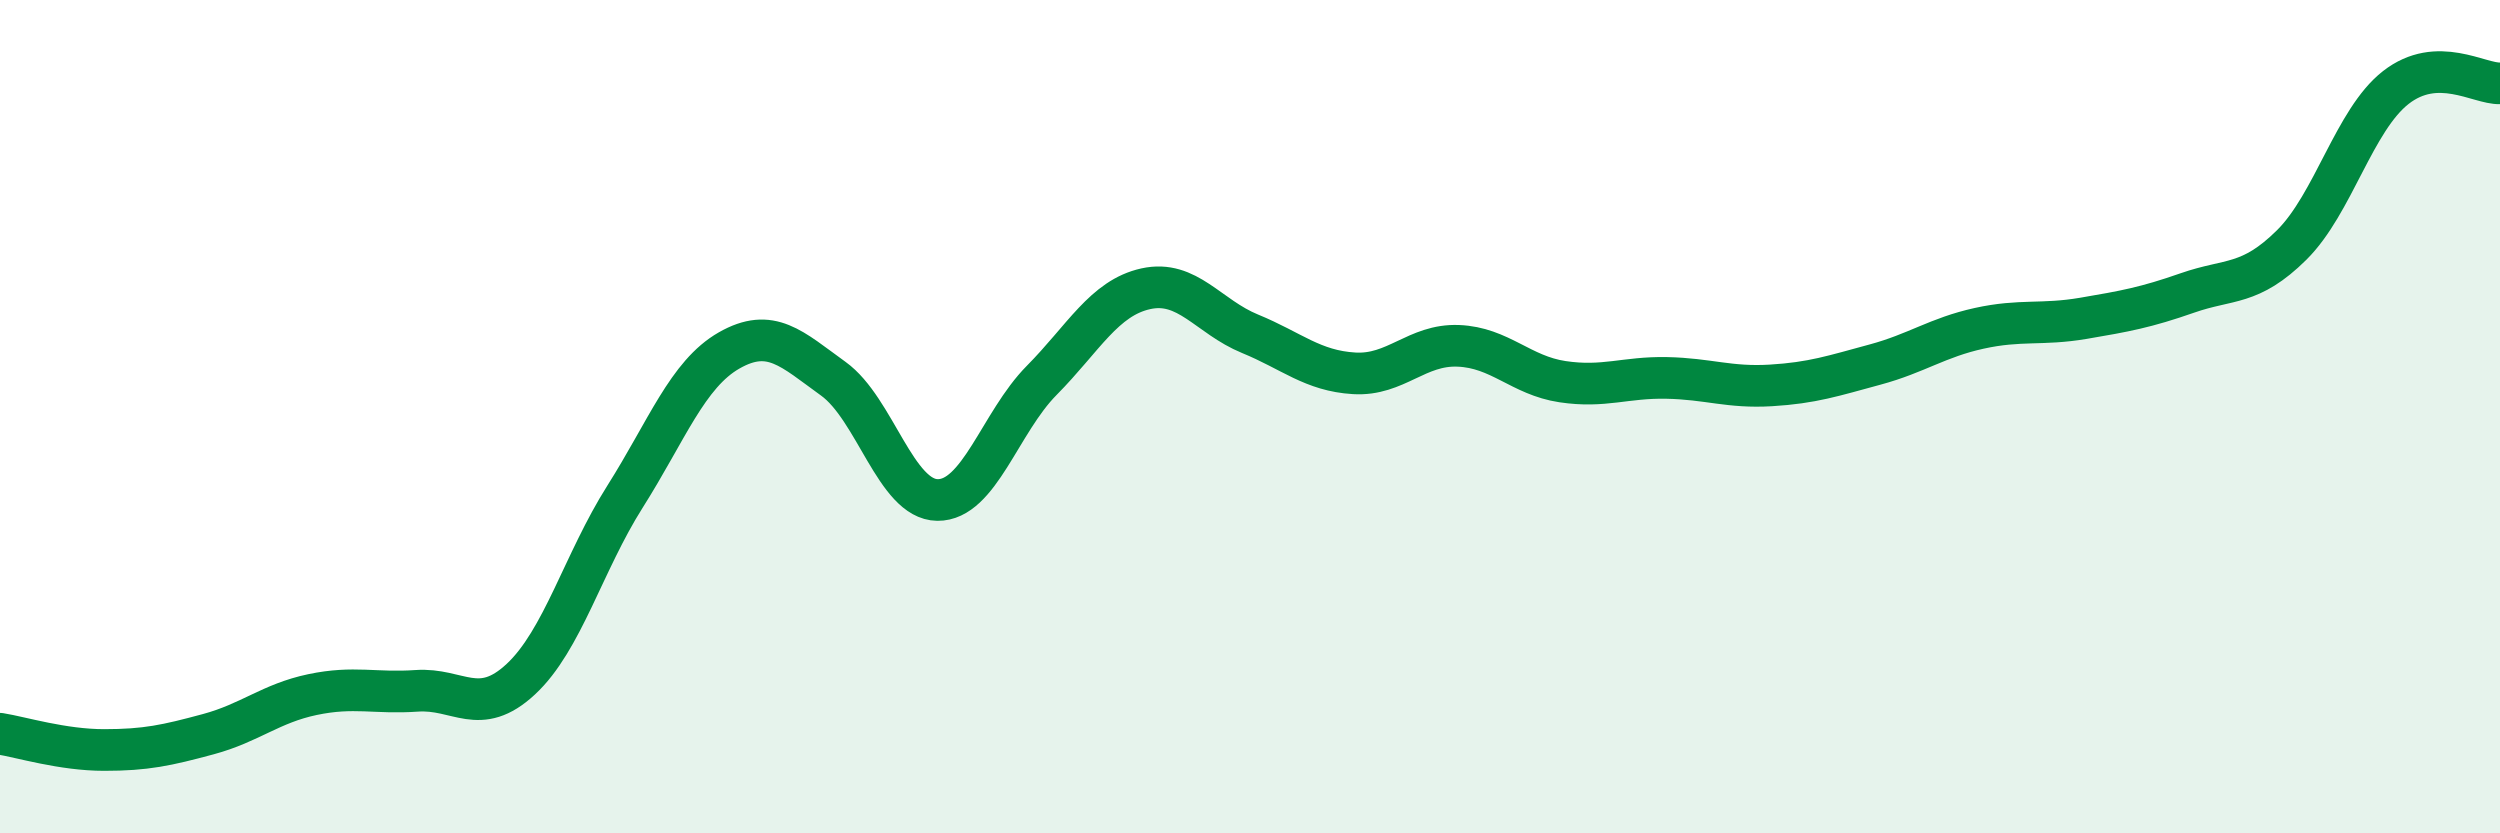 
    <svg width="60" height="20" viewBox="0 0 60 20" xmlns="http://www.w3.org/2000/svg">
      <path
        d="M 0,17.61 C 0.5,17.69 1.5,18 2.5,18 C 3.5,18 4,17.89 5,17.62 C 6,17.35 6.5,16.88 7.5,16.67 C 8.5,16.46 9,16.65 10,16.58 C 11,16.51 11.5,17.23 12.5,16.3 C 13.5,15.37 14,13.5 15,11.92 C 16,10.34 16.5,8.98 17.5,8.41 C 18.5,7.84 19,8.37 20,9.09 C 21,9.81 21.5,11.99 22.5,12 C 23.5,12.01 24,10.14 25,9.13 C 26,8.12 26.5,7.15 27.5,6.93 C 28.5,6.71 29,7.6 30,8.01 C 31,8.42 31.5,8.9 32.5,8.96 C 33.5,9.02 34,8.26 35,8.3 C 36,8.34 36.5,9.01 37.5,9.16 C 38.5,9.31 39,9.05 40,9.07 C 41,9.09 41.5,9.31 42.5,9.25 C 43.5,9.19 44,9.02 45,8.75 C 46,8.48 46.5,8.1 47.5,7.88 C 48.5,7.66 49,7.81 50,7.64 C 51,7.47 51.5,7.38 52.5,7.03 C 53.5,6.68 54,6.87 55,5.88 C 56,4.89 56.5,2.88 57.5,2.1 C 58.5,1.32 59.5,2.02 60,2L60 20L0 20Z"
        fill="#008740"
        opacity="0.1"
        stroke-linecap="round"
        stroke-linejoin="round"
      />
      <path
        d="M 0,17.61 C 0.5,17.69 1.5,18 2.5,18 C 3.5,18 4,17.89 5,17.62 C 6,17.35 6.5,16.88 7.5,16.67 C 8.5,16.46 9,16.65 10,16.58 C 11,16.51 11.5,17.23 12.5,16.3 C 13.5,15.37 14,13.5 15,11.92 C 16,10.34 16.5,8.98 17.5,8.41 C 18.5,7.84 19,8.37 20,9.09 C 21,9.81 21.5,11.99 22.5,12 C 23.5,12.01 24,10.14 25,9.13 C 26,8.12 26.5,7.15 27.5,6.93 C 28.5,6.71 29,7.6 30,8.01 C 31,8.42 31.5,8.9 32.5,8.96 C 33.5,9.02 34,8.26 35,8.3 C 36,8.34 36.5,9.01 37.5,9.16 C 38.5,9.31 39,9.05 40,9.07 C 41,9.09 41.5,9.31 42.5,9.25 C 43.5,9.19 44,9.02 45,8.75 C 46,8.48 46.5,8.1 47.5,7.88 C 48.5,7.66 49,7.81 50,7.64 C 51,7.47 51.5,7.38 52.5,7.03 C 53.5,6.68 54,6.87 55,5.88 C 56,4.89 56.5,2.88 57.5,2.1 C 58.5,1.32 59.5,2.02 60,2"
        stroke="#008740"
        stroke-width="1"
        fill="none"
        stroke-linecap="round"
        stroke-linejoin="round"
      />
    </svg>
  